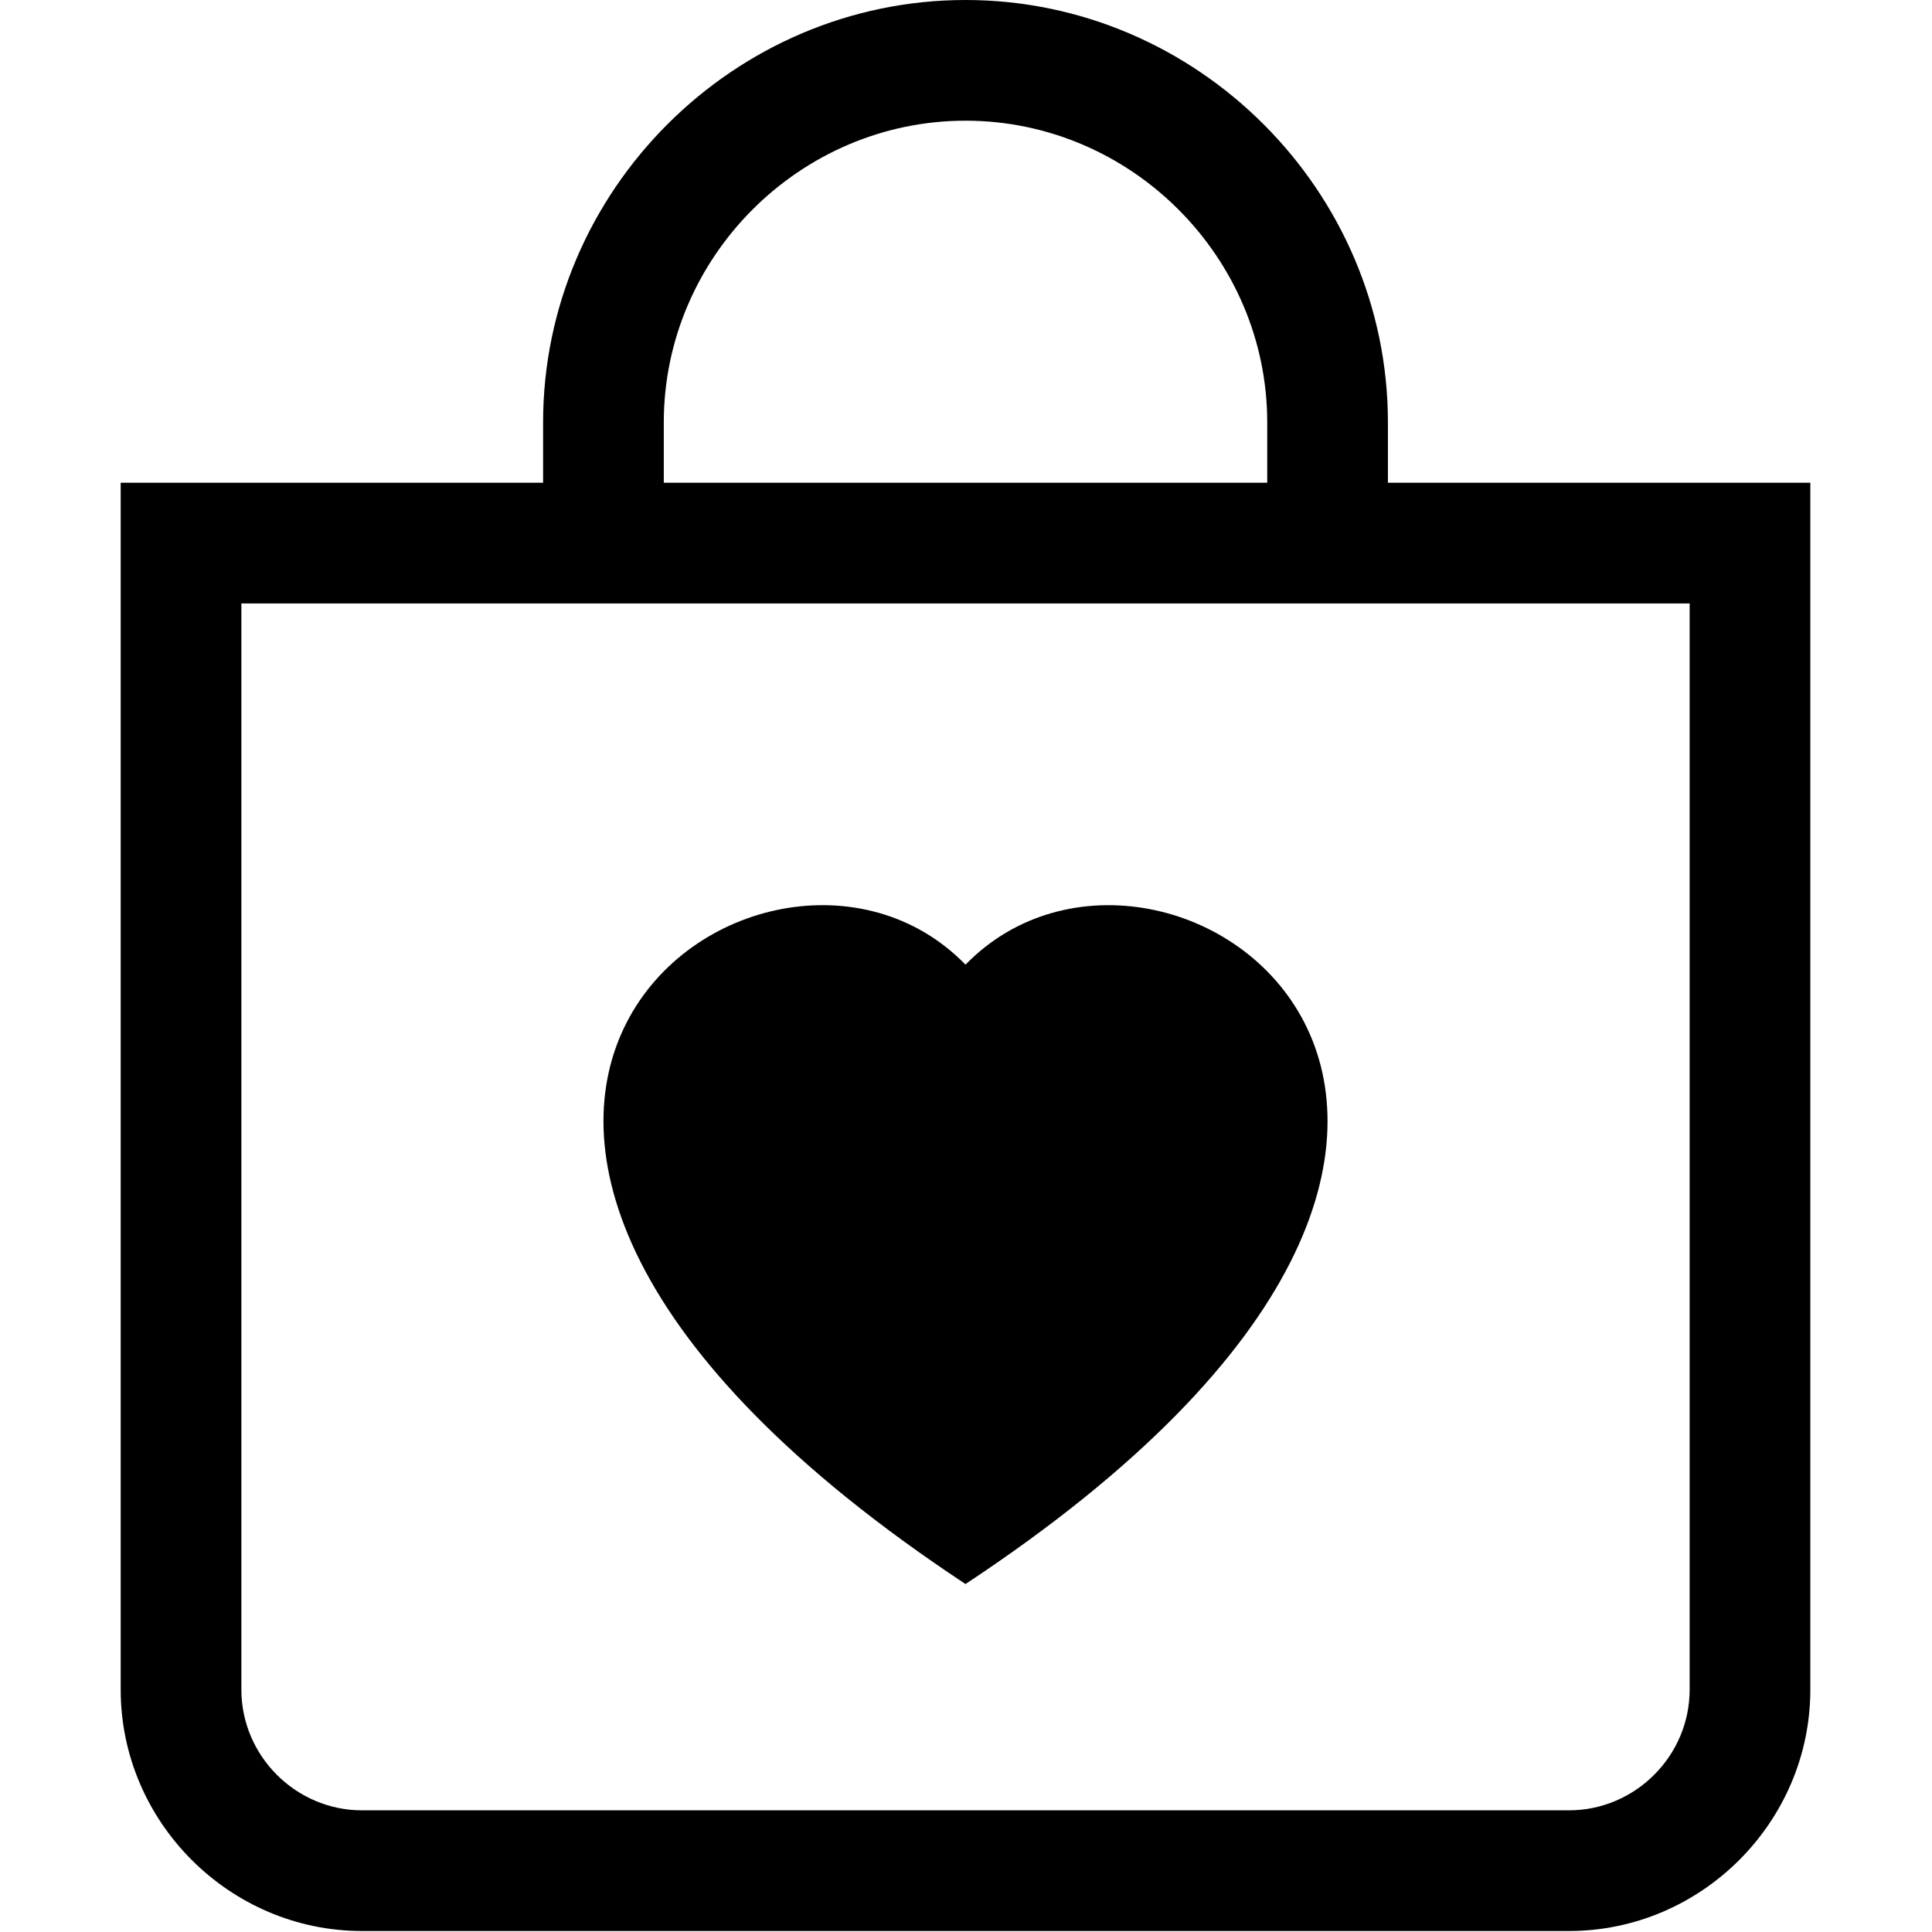 <?xml version="1.0" encoding="UTF-8" standalone="no"?>
<!DOCTYPE svg PUBLIC "-//W3C//DTD SVG 1.1//EN" "http://www.w3.org/Graphics/SVG/1.1/DTD/svg11.dtd">
<svg width="100%" height="100%" viewBox="0 0 189 189" version="1.1" xmlns="http://www.w3.org/2000/svg" xmlns:xlink="http://www.w3.org/1999/xlink" xml:space="preserve" xmlns:serif="http://www.serif.com/" style="fill-rule:evenodd;clip-rule:evenodd;stroke-linejoin:round;stroke-miterlimit:2;">
    <g transform="matrix(5.556,0,0,5.556,0,0)">
        <g transform="matrix(2.125,0,0,2.125,0,4.21622e-32)">
            <path d="M10.5,3.5C10.5,2.129 9.371,1 8,1C6.629,1 5.5,2.129 5.5,3.5L5.5,4L10.5,4L10.5,3.5ZM11.5,3.5L11.5,4L15,4L15,14C15,15.097 14.097,16 13,16L3,16C1.903,16 1,15.097 1,14L1,4L4.5,4L4.5,3.5C4.5,1.58 6.08,0 8,0C9.92,-0 11.5,1.58 11.5,3.5ZM14,14L14,5L2,5L2,14C2,14.549 2.451,15 3,15L13,15C13.549,15 14,14.549 14,14ZM8,7.993C9.664,6.282 13.825,9.276 8,13.125C2.175,9.275 6.336,6.282 8,7.993Z"/>
        </g>
    </g>
</svg>

